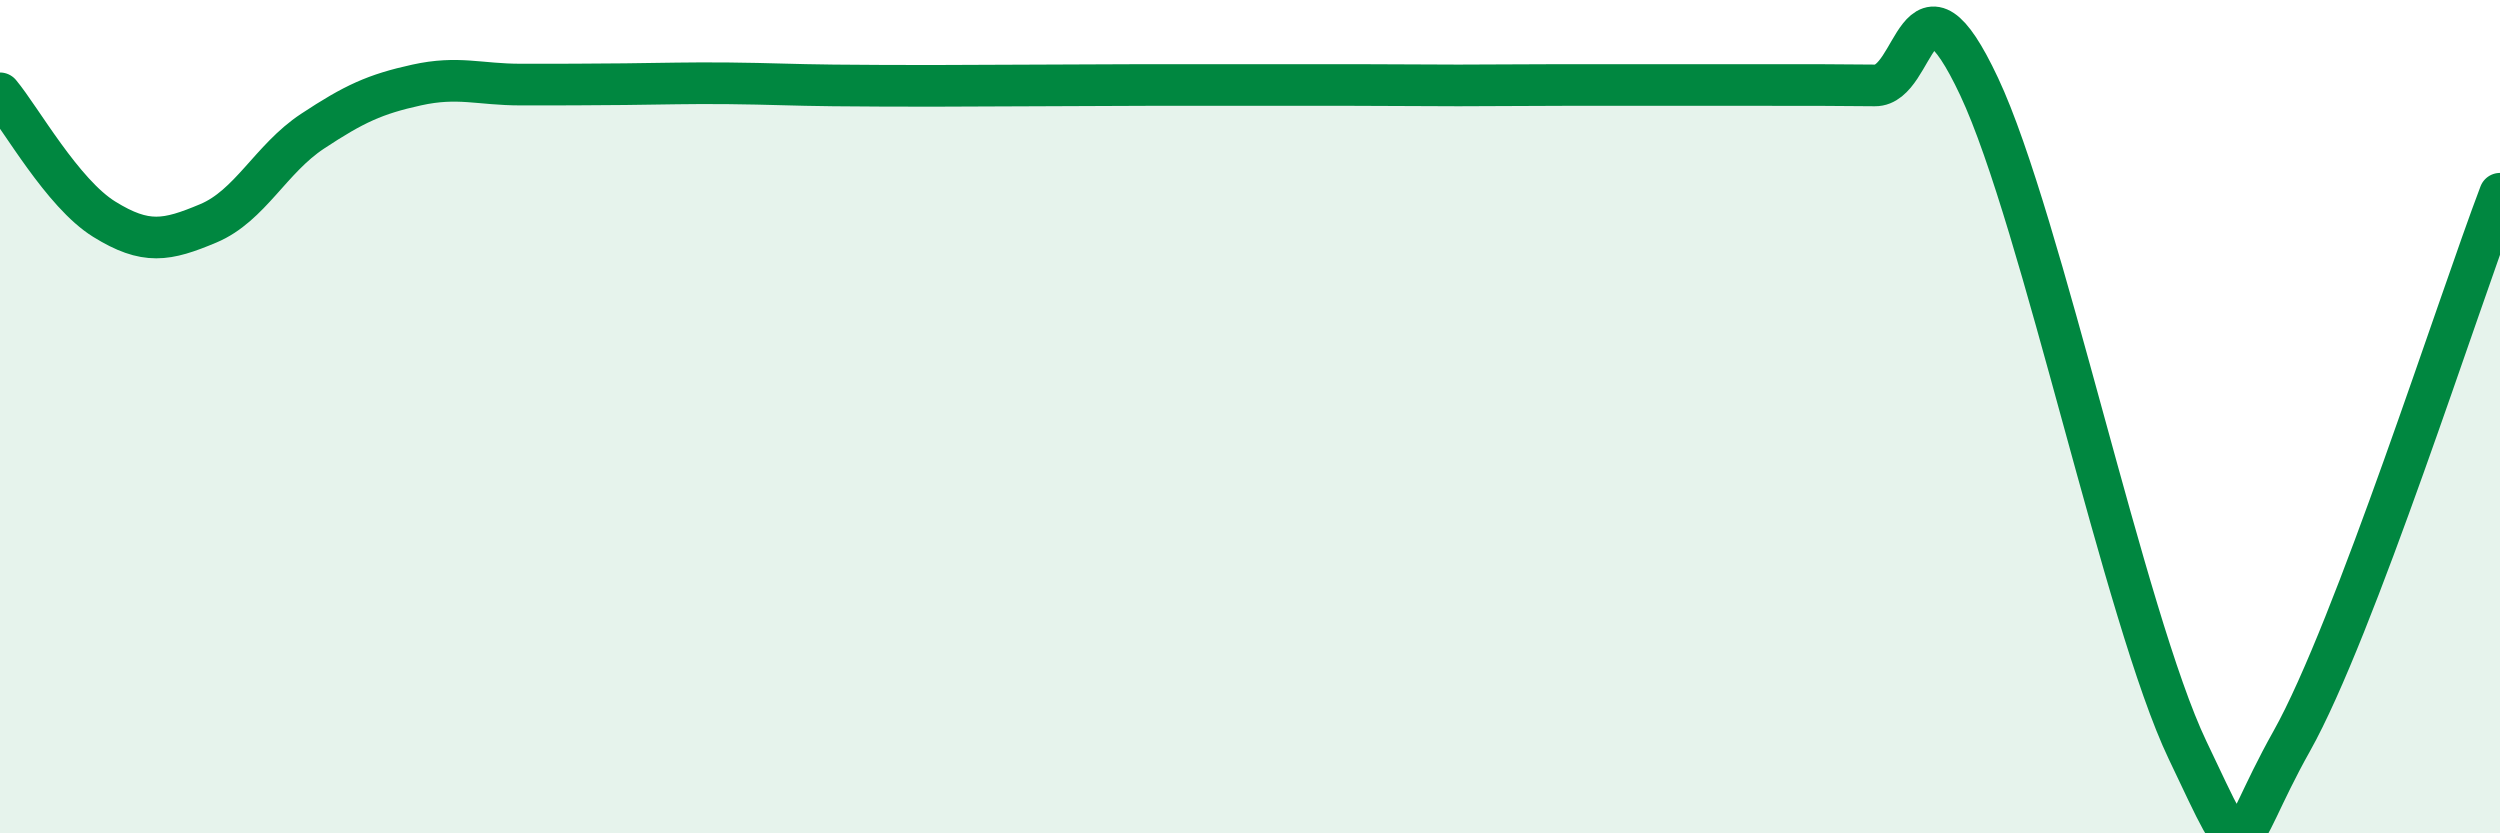 
    <svg width="60" height="20" viewBox="0 0 60 20" xmlns="http://www.w3.org/2000/svg">
      <path
        d="M 0,2.24 C 0.5,2.84 1.5,4.64 2.5,5.26 C 3.5,5.88 4,5.78 5,5.36 C 6,4.94 6.5,3.81 7.5,3.15 C 8.5,2.49 9,2.26 10,2.04 C 11,1.82 11.5,2.03 12.5,2.03 C 13.5,2.03 14,2.03 15,2.02 C 16,2.01 16.5,1.99 17.5,2 C 18.5,2.01 19,2.04 20,2.05 C 21,2.06 21.5,2.06 22.5,2.06 C 23.5,2.06 24,2.05 25,2.05 C 26,2.05 26.5,2.04 27.5,2.04 C 28.5,2.04 29,2.04 30,2.04 C 31,2.04 31.5,2.04 32.5,2.04 C 33.5,2.04 34,2.05 35,2.05 C 36,2.05 36.5,2.04 37.5,2.04 C 38.5,2.04 39,2.04 40,2.04 C 41,2.04 41.5,2.04 42.5,2.04 C 43.5,2.04 44,2.04 45,2.05 C 46,2.06 46,-1.11 47.5,2.08 C 49,5.27 51,14.86 52.5,18 C 54,21.14 53.5,20.46 55,17.79 C 56.5,15.12 59,7.28 60,4.65L60 20L0 20Z"
        fill="#008740"
        opacity="0.1"
        stroke-linecap="round"
        stroke-linejoin="round"
      />
      <path
        d="M 0,2.24 C 0.5,2.84 1.5,4.64 2.5,5.26 C 3.5,5.88 4,5.78 5,5.36 C 6,4.94 6.5,3.81 7.5,3.15 C 8.5,2.49 9,2.26 10,2.04 C 11,1.82 11.5,2.03 12.5,2.03 C 13.5,2.03 14,2.03 15,2.02 C 16,2.01 16.5,1.99 17.5,2 C 18.5,2.01 19,2.04 20,2.05 C 21,2.06 21.5,2.06 22.5,2.06 C 23.5,2.06 24,2.05 25,2.05 C 26,2.05 26.5,2.04 27.5,2.04 C 28.5,2.04 29,2.04 30,2.04 C 31,2.04 31.5,2.04 32.5,2.04 C 33.5,2.04 34,2.05 35,2.05 C 36,2.05 36.5,2.04 37.5,2.04 C 38.5,2.04 39,2.04 40,2.04 C 41,2.04 41.5,2.04 42.5,2.04 C 43.5,2.04 44,2.04 45,2.05 C 46,2.06 46,-1.11 47.5,2.08 C 49,5.27 51,14.86 52.5,18 C 54,21.14 53.5,20.46 55,17.79 C 56.5,15.12 59,7.28 60,4.65"
        stroke="#008740"
        stroke-width="1"
        fill="none"
        stroke-linecap="round"
        stroke-linejoin="round"
      />
    </svg>
  
